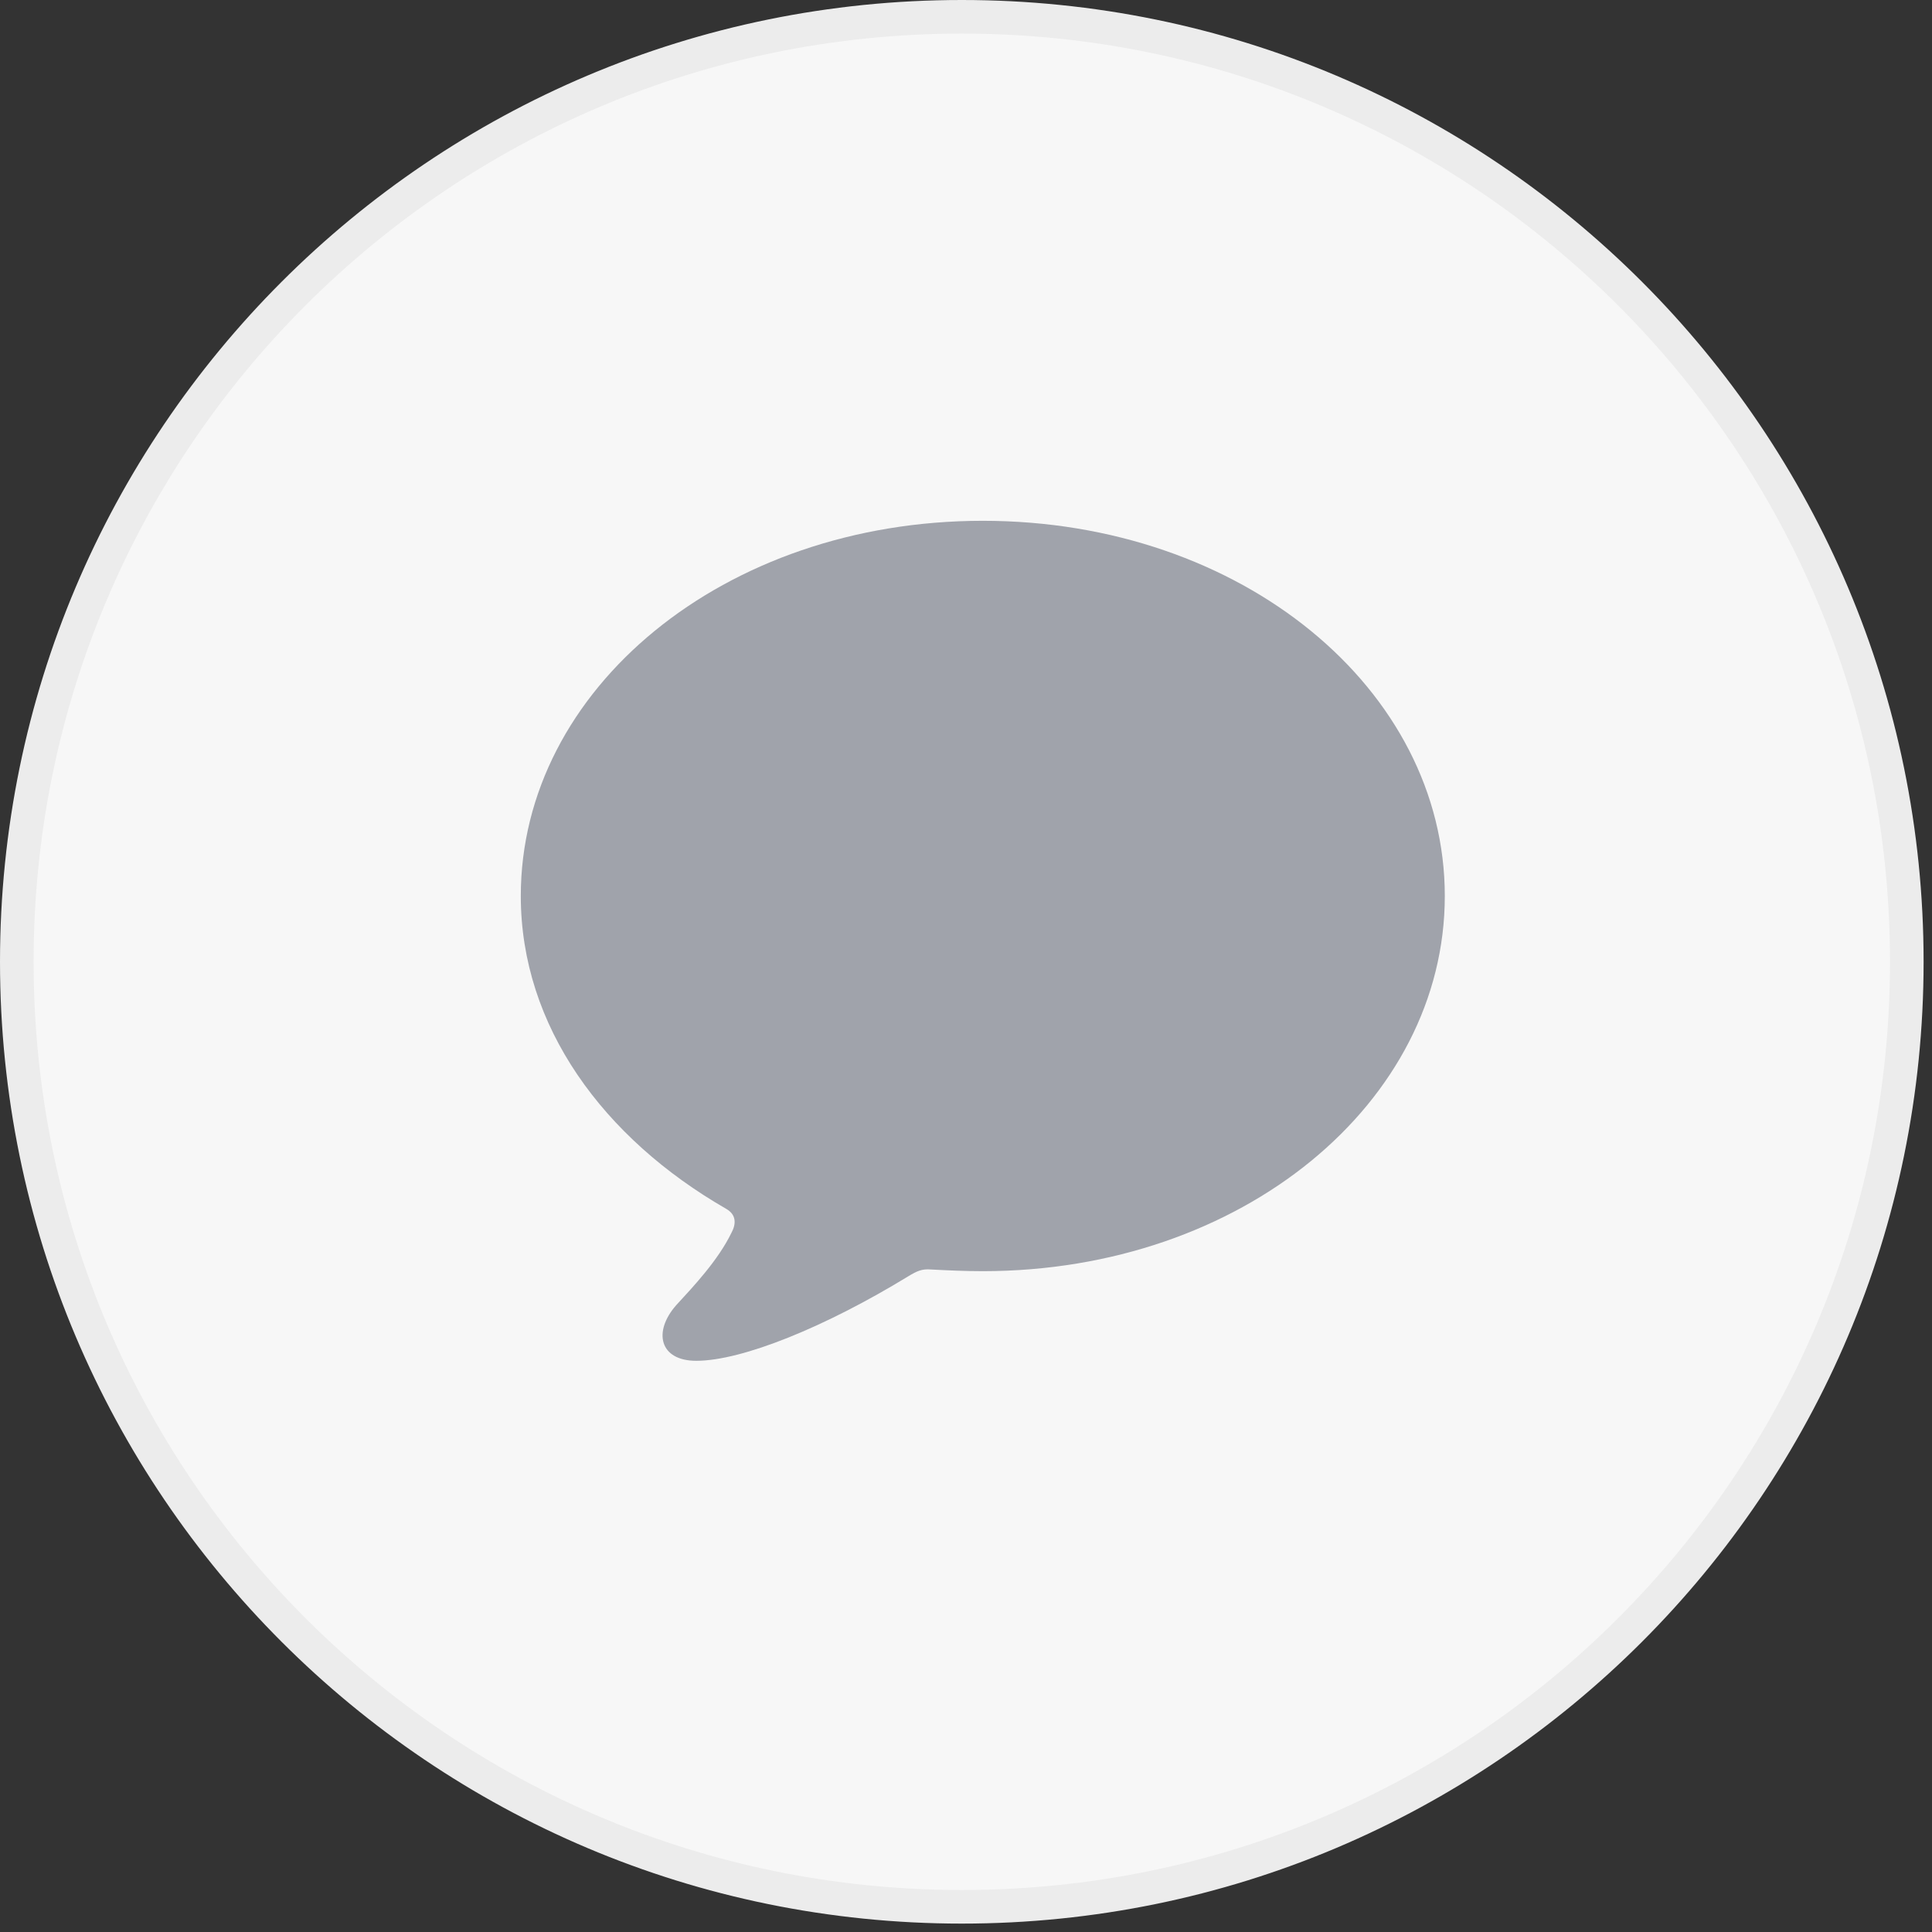 <svg width="46" height="46" viewBox="0 0 46 46" fill="none" xmlns="http://www.w3.org/2000/svg">
<rect x="0" y="0" width="46" height="46" fill="#333333" stroke="none"/>
<path d="M45.4 22.9C45.4 35.327 35.327 45.4 22.9 45.4C10.474 45.4 0.4 35.327 0.4 22.9C0.4 10.474 10.474 0.4 22.9 0.4C35.327 0.4 45.4 10.474 45.4 22.9Z" fill="#F7F7F7" stroke="#ECECEC" stroke-width="0.8"/>
<path d="M23.4 30.266C29.567 30.266 34.4 26.254 34.4 21.333C34.4 16.412 29.567 12.4 23.4 12.4C17.234 12.4 12.4 16.412 12.4 21.333C12.4 24.436 14.37 27.104 17.294 28.784C17.532 28.922 17.532 29.14 17.413 29.357C17.095 30.009 16.518 30.622 16.1 31.076C15.543 31.709 15.702 32.4 16.578 32.4C17.672 32.4 19.661 31.59 21.63 30.385C21.829 30.266 21.948 30.207 22.167 30.226C22.545 30.246 22.963 30.266 23.4 30.266Z" fill="#A0A3AB"/>
</svg>

